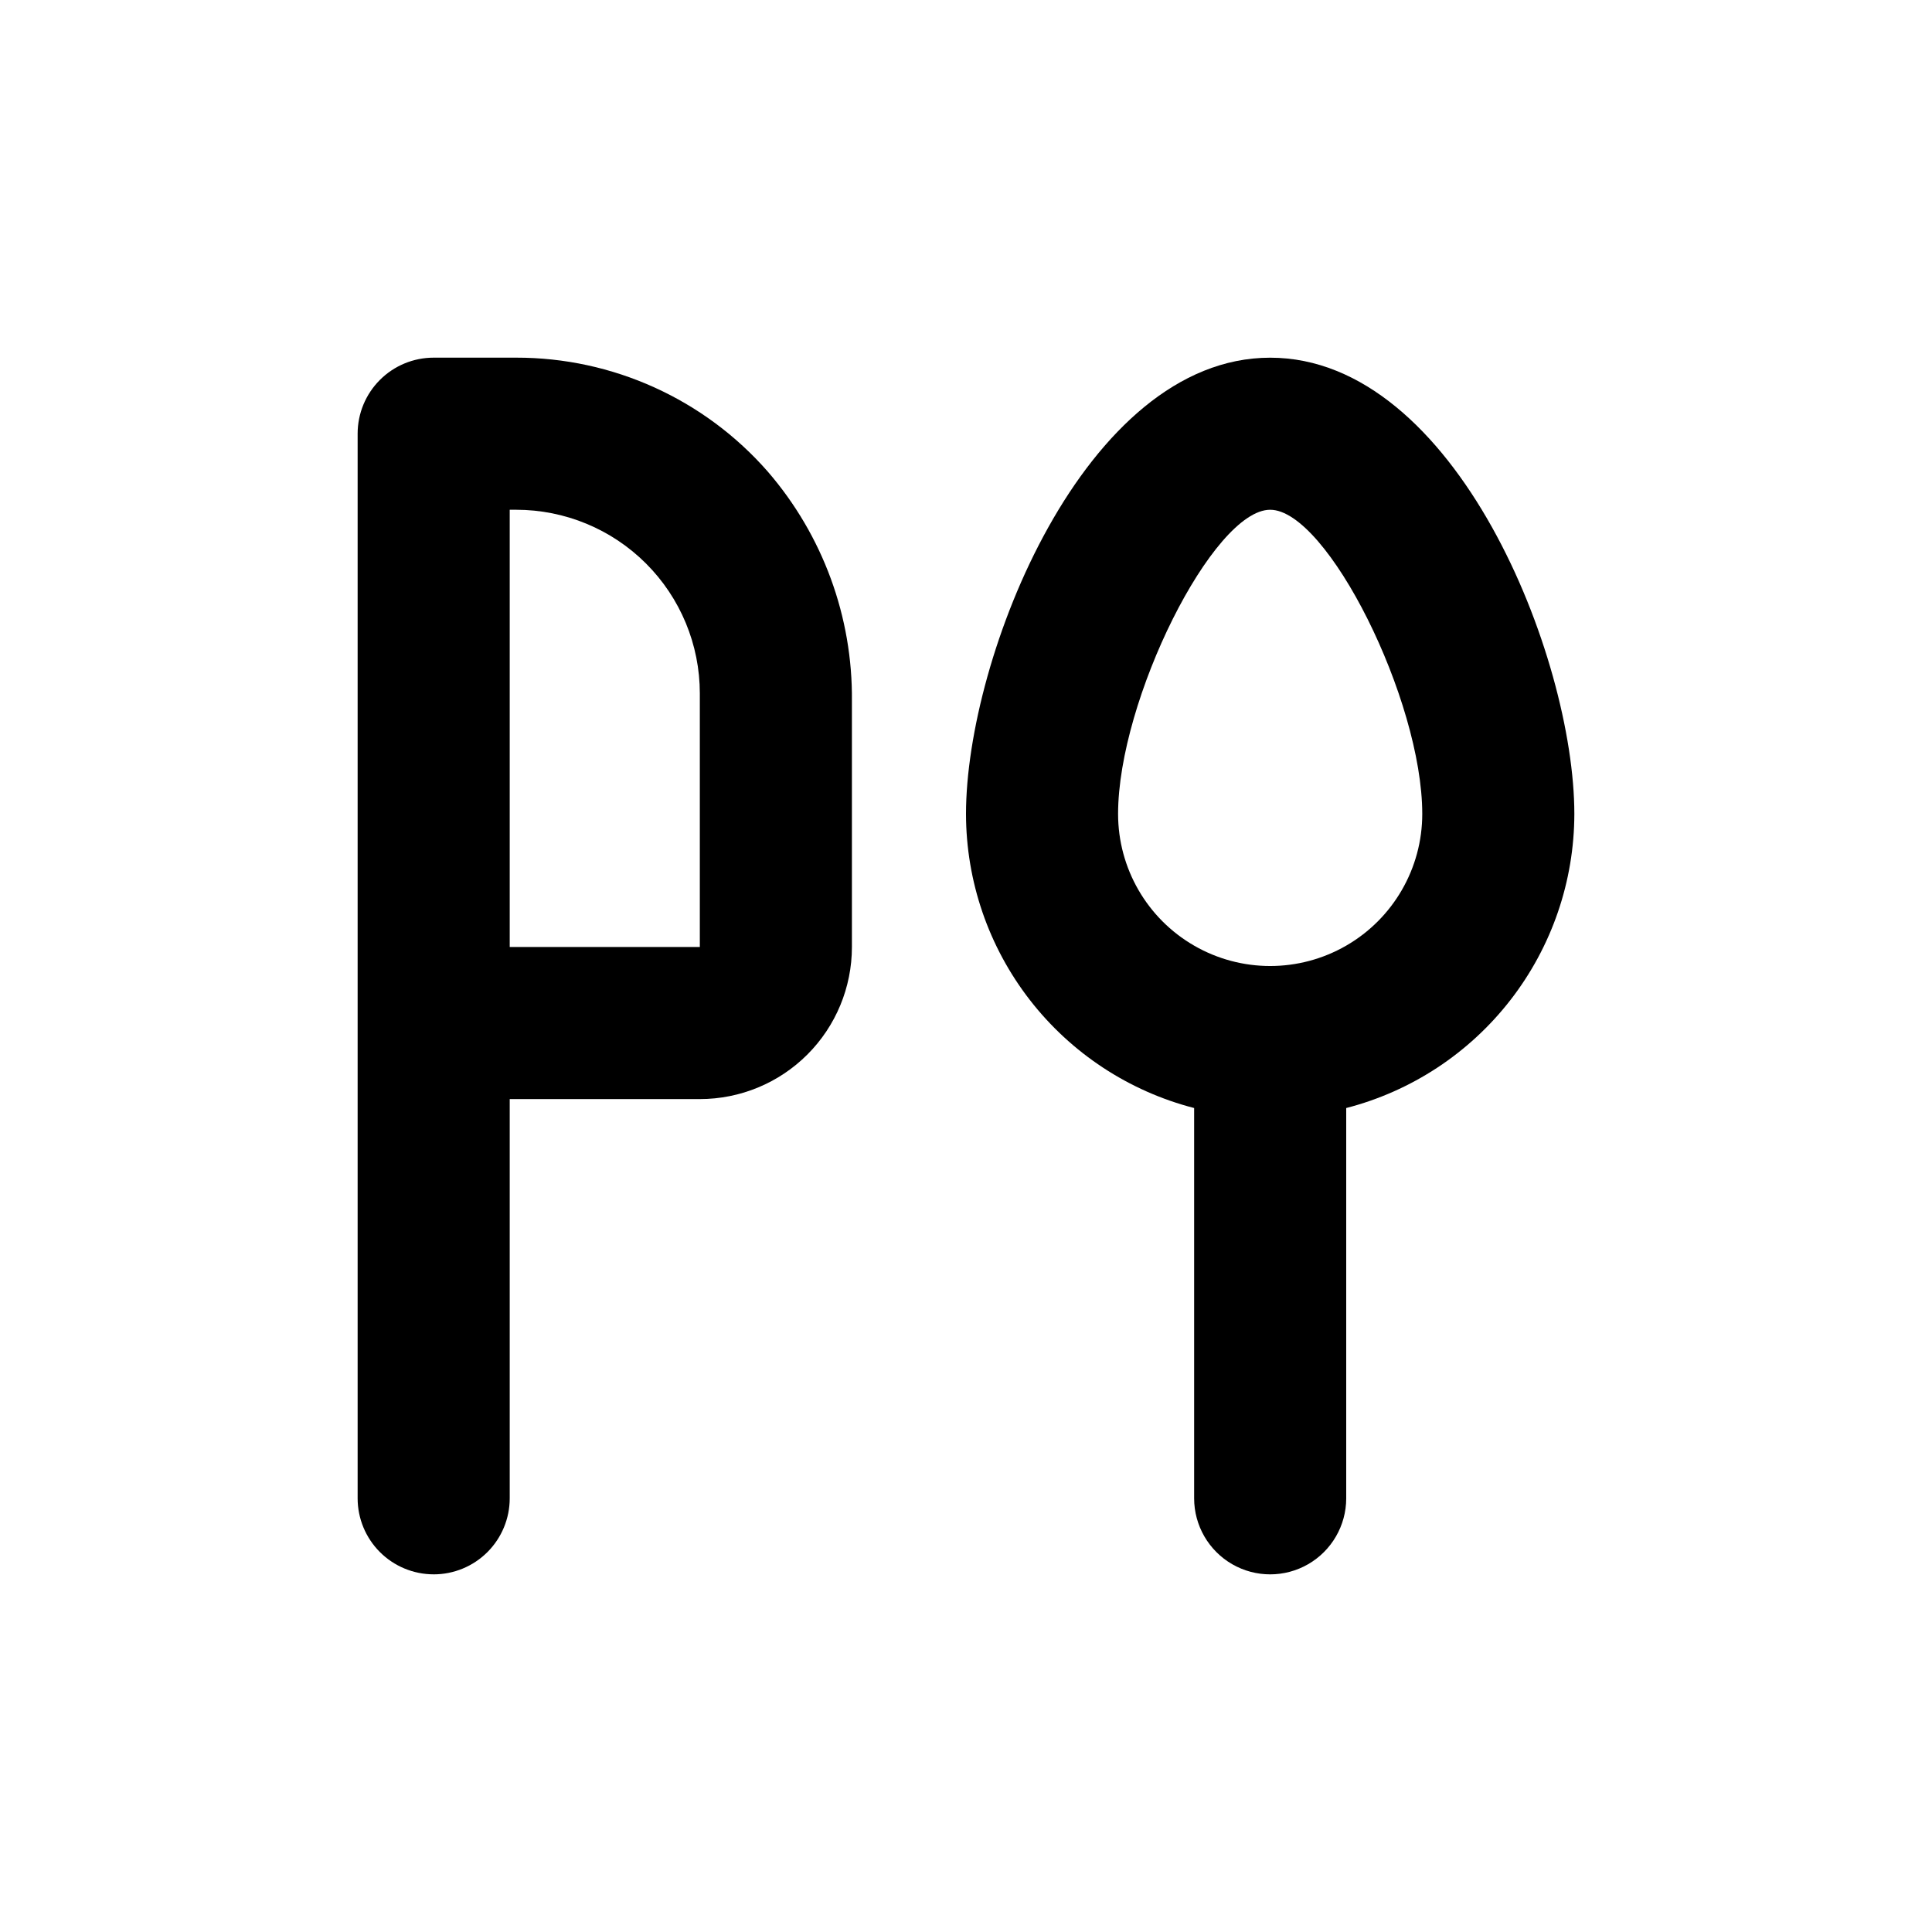 <?xml version="1.0" encoding="UTF-8"?>
<!-- Uploaded to: SVG Repo, www.svgrepo.com, Generator: SVG Repo Mixer Tools -->
<svg fill="#000000" width="800px" height="800px" version="1.1" viewBox="144 144 512 512" xmlns="http://www.w3.org/2000/svg">
 <g>
  <path d="m500.76 541.07v-103.43c17.285-4.461 32.598-14.539 43.539-28.645 10.941-14.105 16.891-31.441 16.918-49.293 0-41.516-31.387-120.91-80.609-120.91s-80.609 79.398-80.609 120.91c0.023 17.852 5.973 35.188 16.914 49.293 10.941 14.105 26.258 24.184 43.543 28.645v103.43c0 7.199 3.84 13.852 10.074 17.453 6.234 3.598 13.918 3.598 20.152 0 6.234-3.602 10.078-10.254 10.078-17.453zm-60.457-181.37c0-30.23 25.191-80.609 40.305-80.609s40.305 50.383 40.305 80.609c0 14.398-7.684 27.703-20.152 34.902-12.473 7.199-27.836 7.199-40.305 0-12.473-7.199-20.152-20.504-20.152-34.902z"/>
  <path d="m258.93 561.22c5.344 0 10.469-2.125 14.25-5.902 3.777-3.781 5.902-8.906 5.902-14.25v-105.8h50.379c10.691 0 20.941-4.246 28.5-11.805 7.559-7.559 11.805-17.812 11.805-28.5v-65.195c0.219-22.285-7.699-43.887-22.27-60.758-16.824-19.238-41.145-30.262-66.703-30.227h-21.863c-5.348 0-10.473 2.121-14.25 5.902-3.781 3.777-5.902 8.902-5.902 14.25v282.13c0 5.344 2.121 10.469 5.902 14.25 3.777 3.777 8.902 5.902 14.25 5.902zm20.152-282.13h1.715-0.004c12.906 0 25.285 5.125 34.414 14.254 9.125 9.125 14.254 21.504 14.254 34.414v67.207h-50.379z"/>
 </g>
</svg>